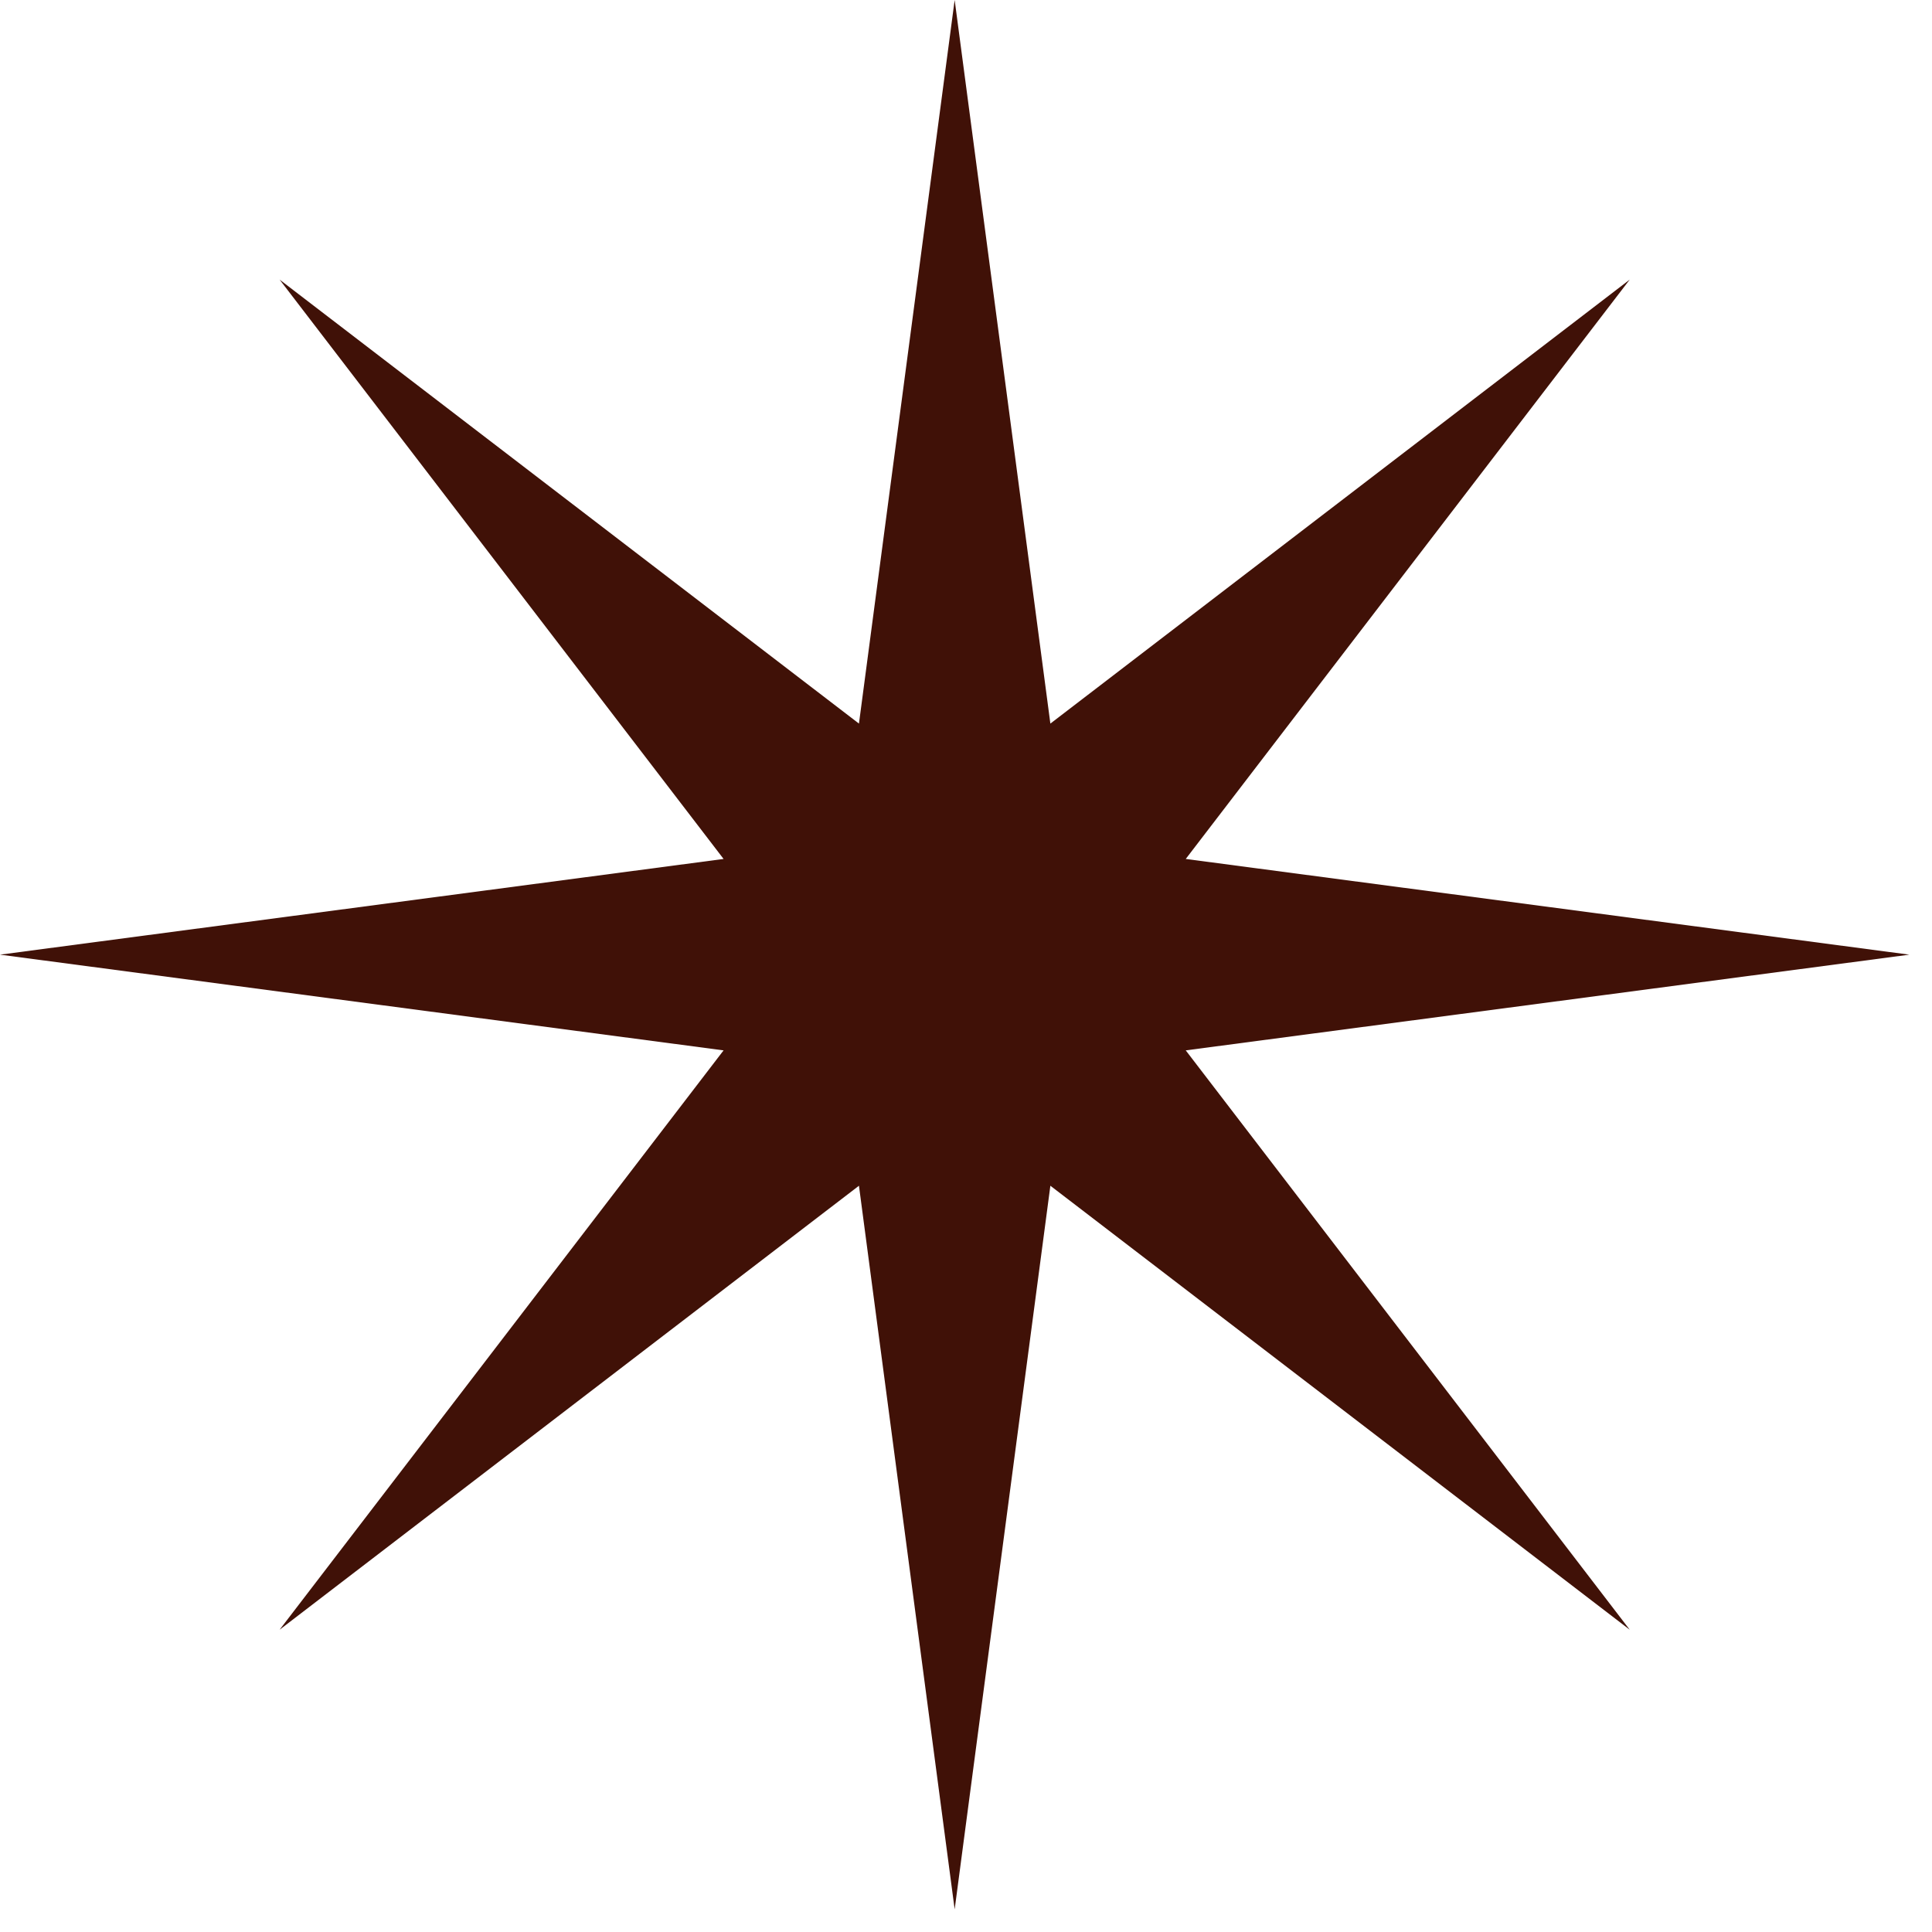 <?xml version="1.0" encoding="UTF-8"?> <svg xmlns="http://www.w3.org/2000/svg" width="76" height="76" viewBox="0 0 76 76" fill="none"><path d="M37.554 0L41.319 28.464L64.109 10.999L46.644 33.789L75.108 37.554L46.644 41.319L64.109 64.109L41.319 46.644L37.554 75.108L33.789 46.644L10.999 64.109L28.464 41.319L0 37.554L28.464 33.789L10.999 10.999L33.789 28.464L37.554 0Z" fill="#401107"></path></svg> 
